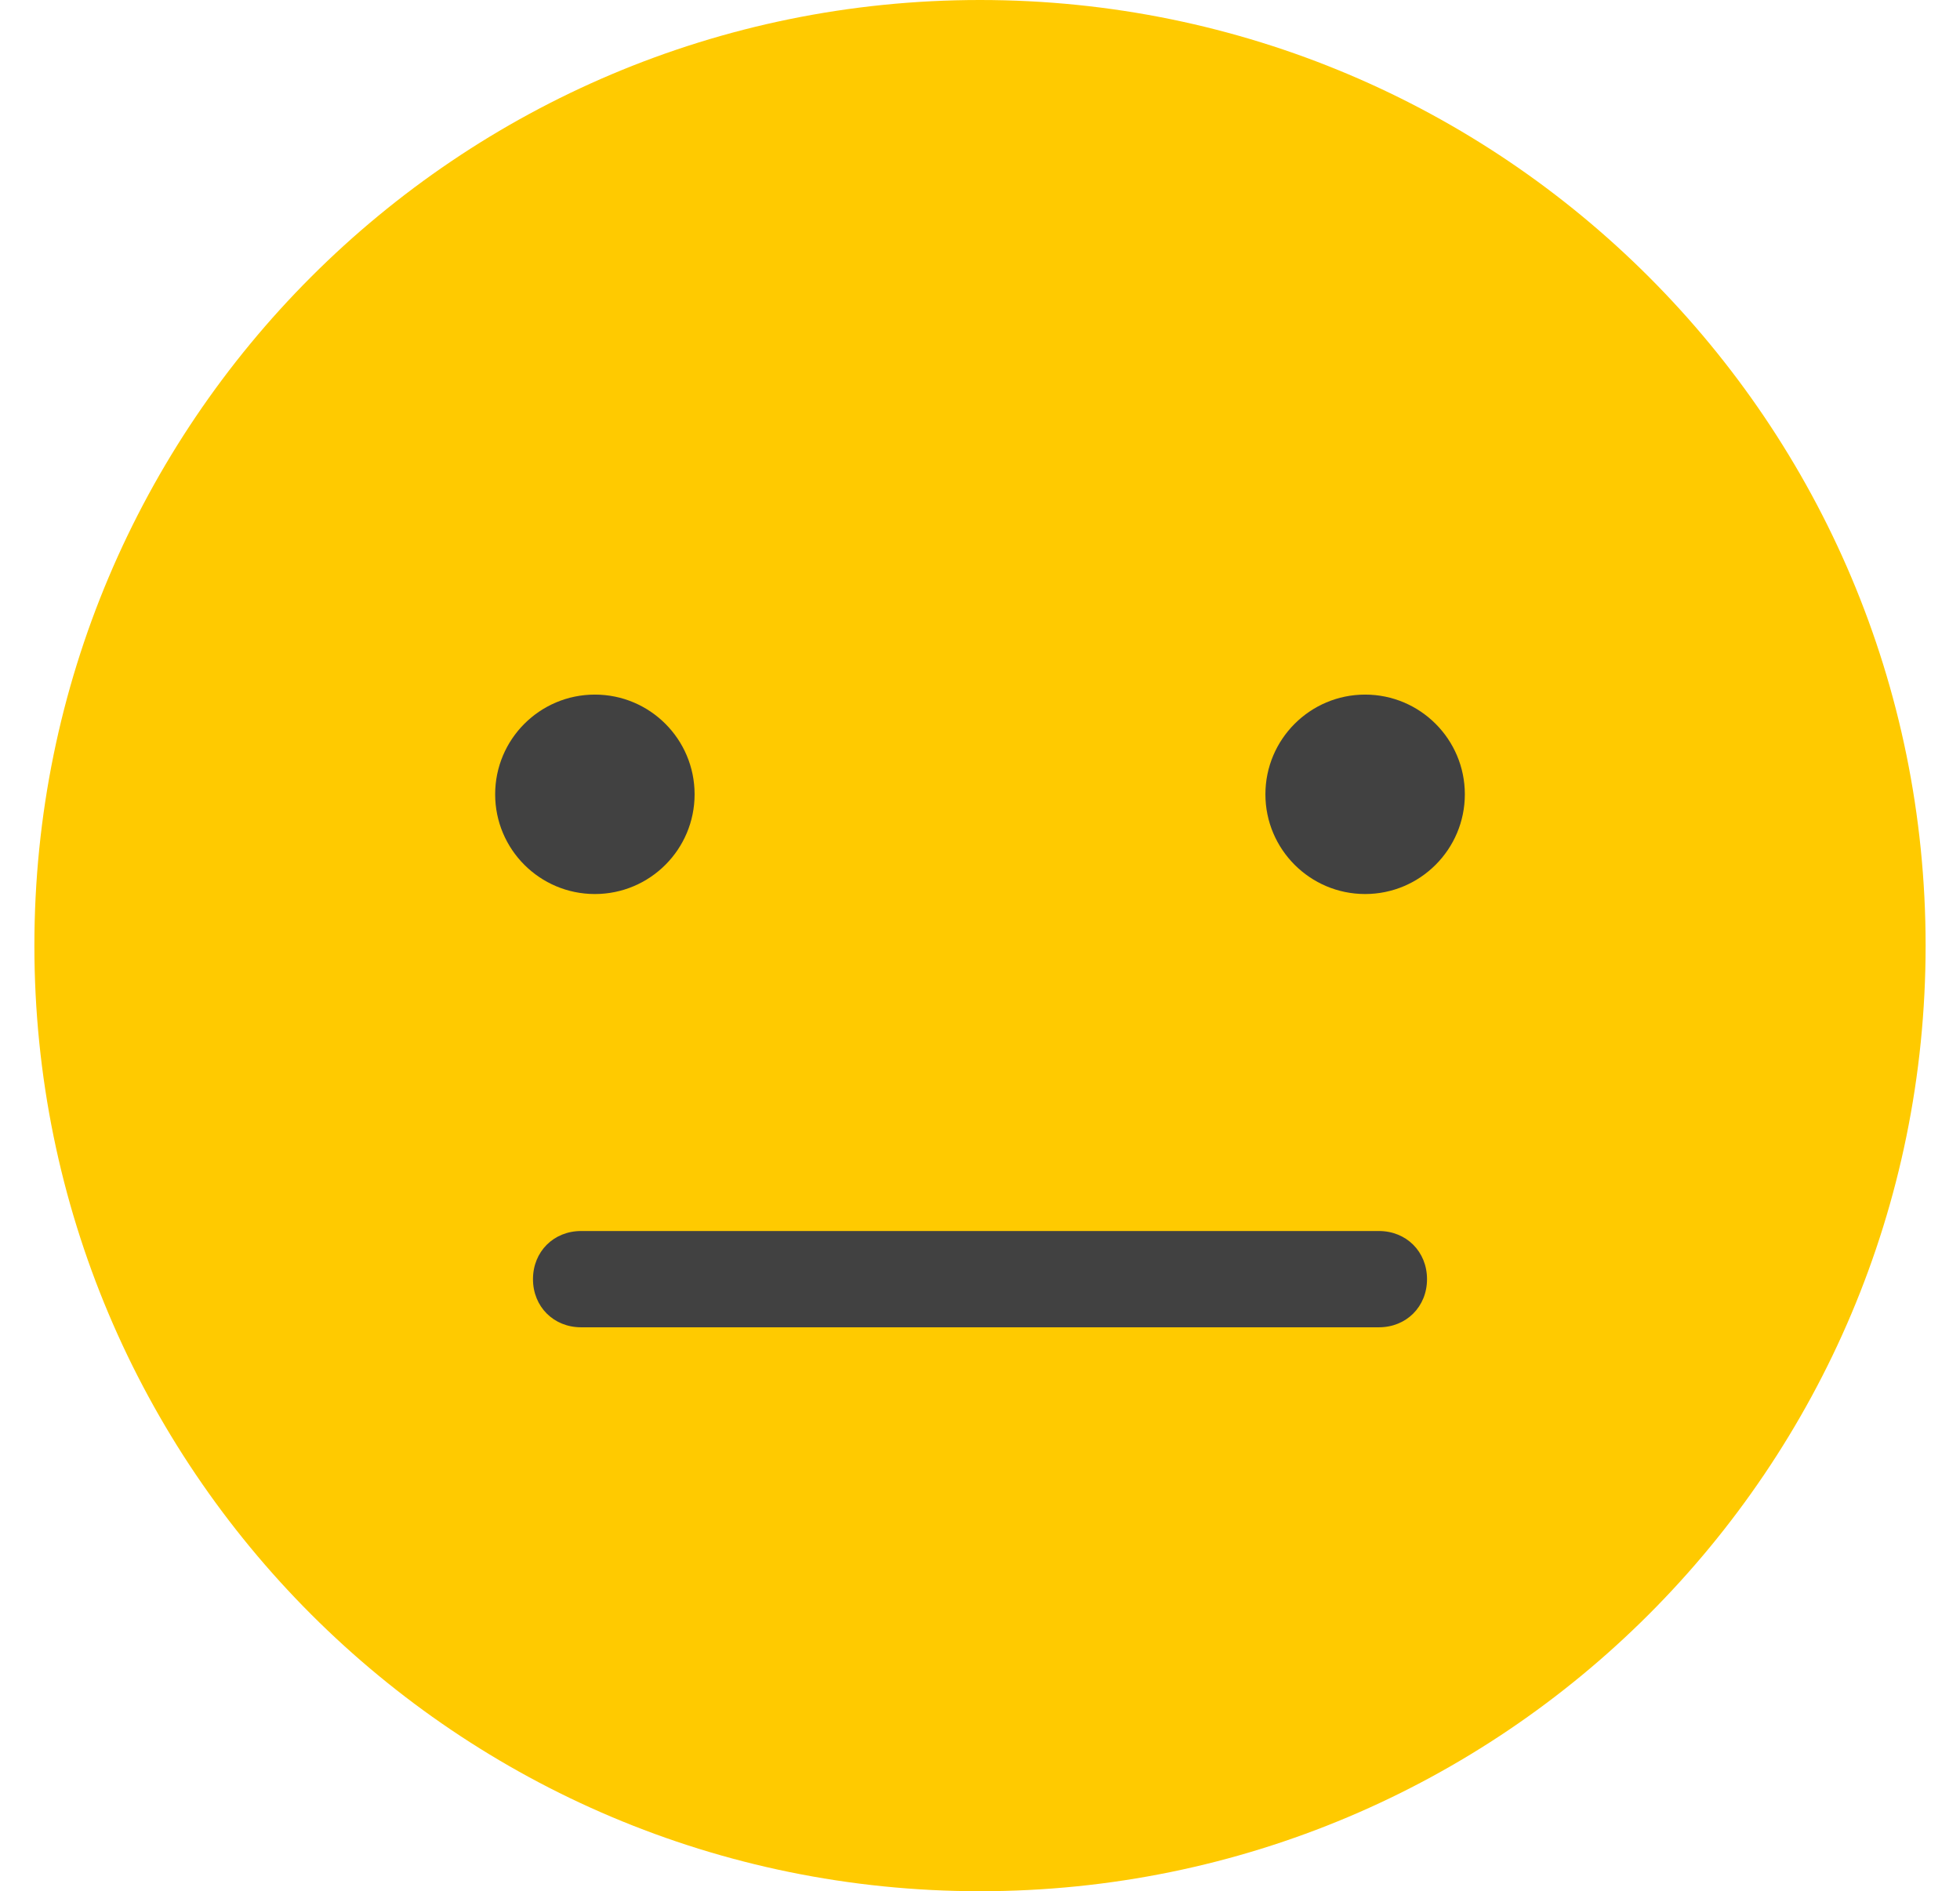 <svg version="1.1" xmlns="http://www.w3.org/2000/svg" xmlns:xlink="http://www.w3.org/1999/xlink" viewBox="0 0 55 55" xml:space="preserve" width="57px" height="55px">
	<style type="text/css">
		.st0{fill:#FFCA00;}
		.st1{fill:#414141;}
	</style>
	<path class="st0" d="M55,27.5C55,42.7,42.7,55,27.5,55C12.3,55,0,42.7,0,27.5C0,12.3,12.3,0,27.5,0C42.7,0,55,12.3,55,27.5z"/>
	<circle class="st1" cx="16.3" cy="23.1" r="2.9"/>
	<path class="st1" d="M35.8,23.1c0,1.6,1.3,2.9,2.9,2.9c1.6,0,2.9-1.3,2.9-2.9s-1.3-2.9-2.9-2.9C37.1,20.2,35.8,21.5,35.8,23.1z"/>
	<path class="st1" d="M39.1,38.6H15.9c-0.8,0-1.4-0.6-1.4-1.4c0-0.8,0.6-1.4,1.4-1.4h23.2c0.8,0,1.4,0.6,1.4,1.4 C40.5,38,39.9,38.6,39.1,38.6z"/>
</svg>
